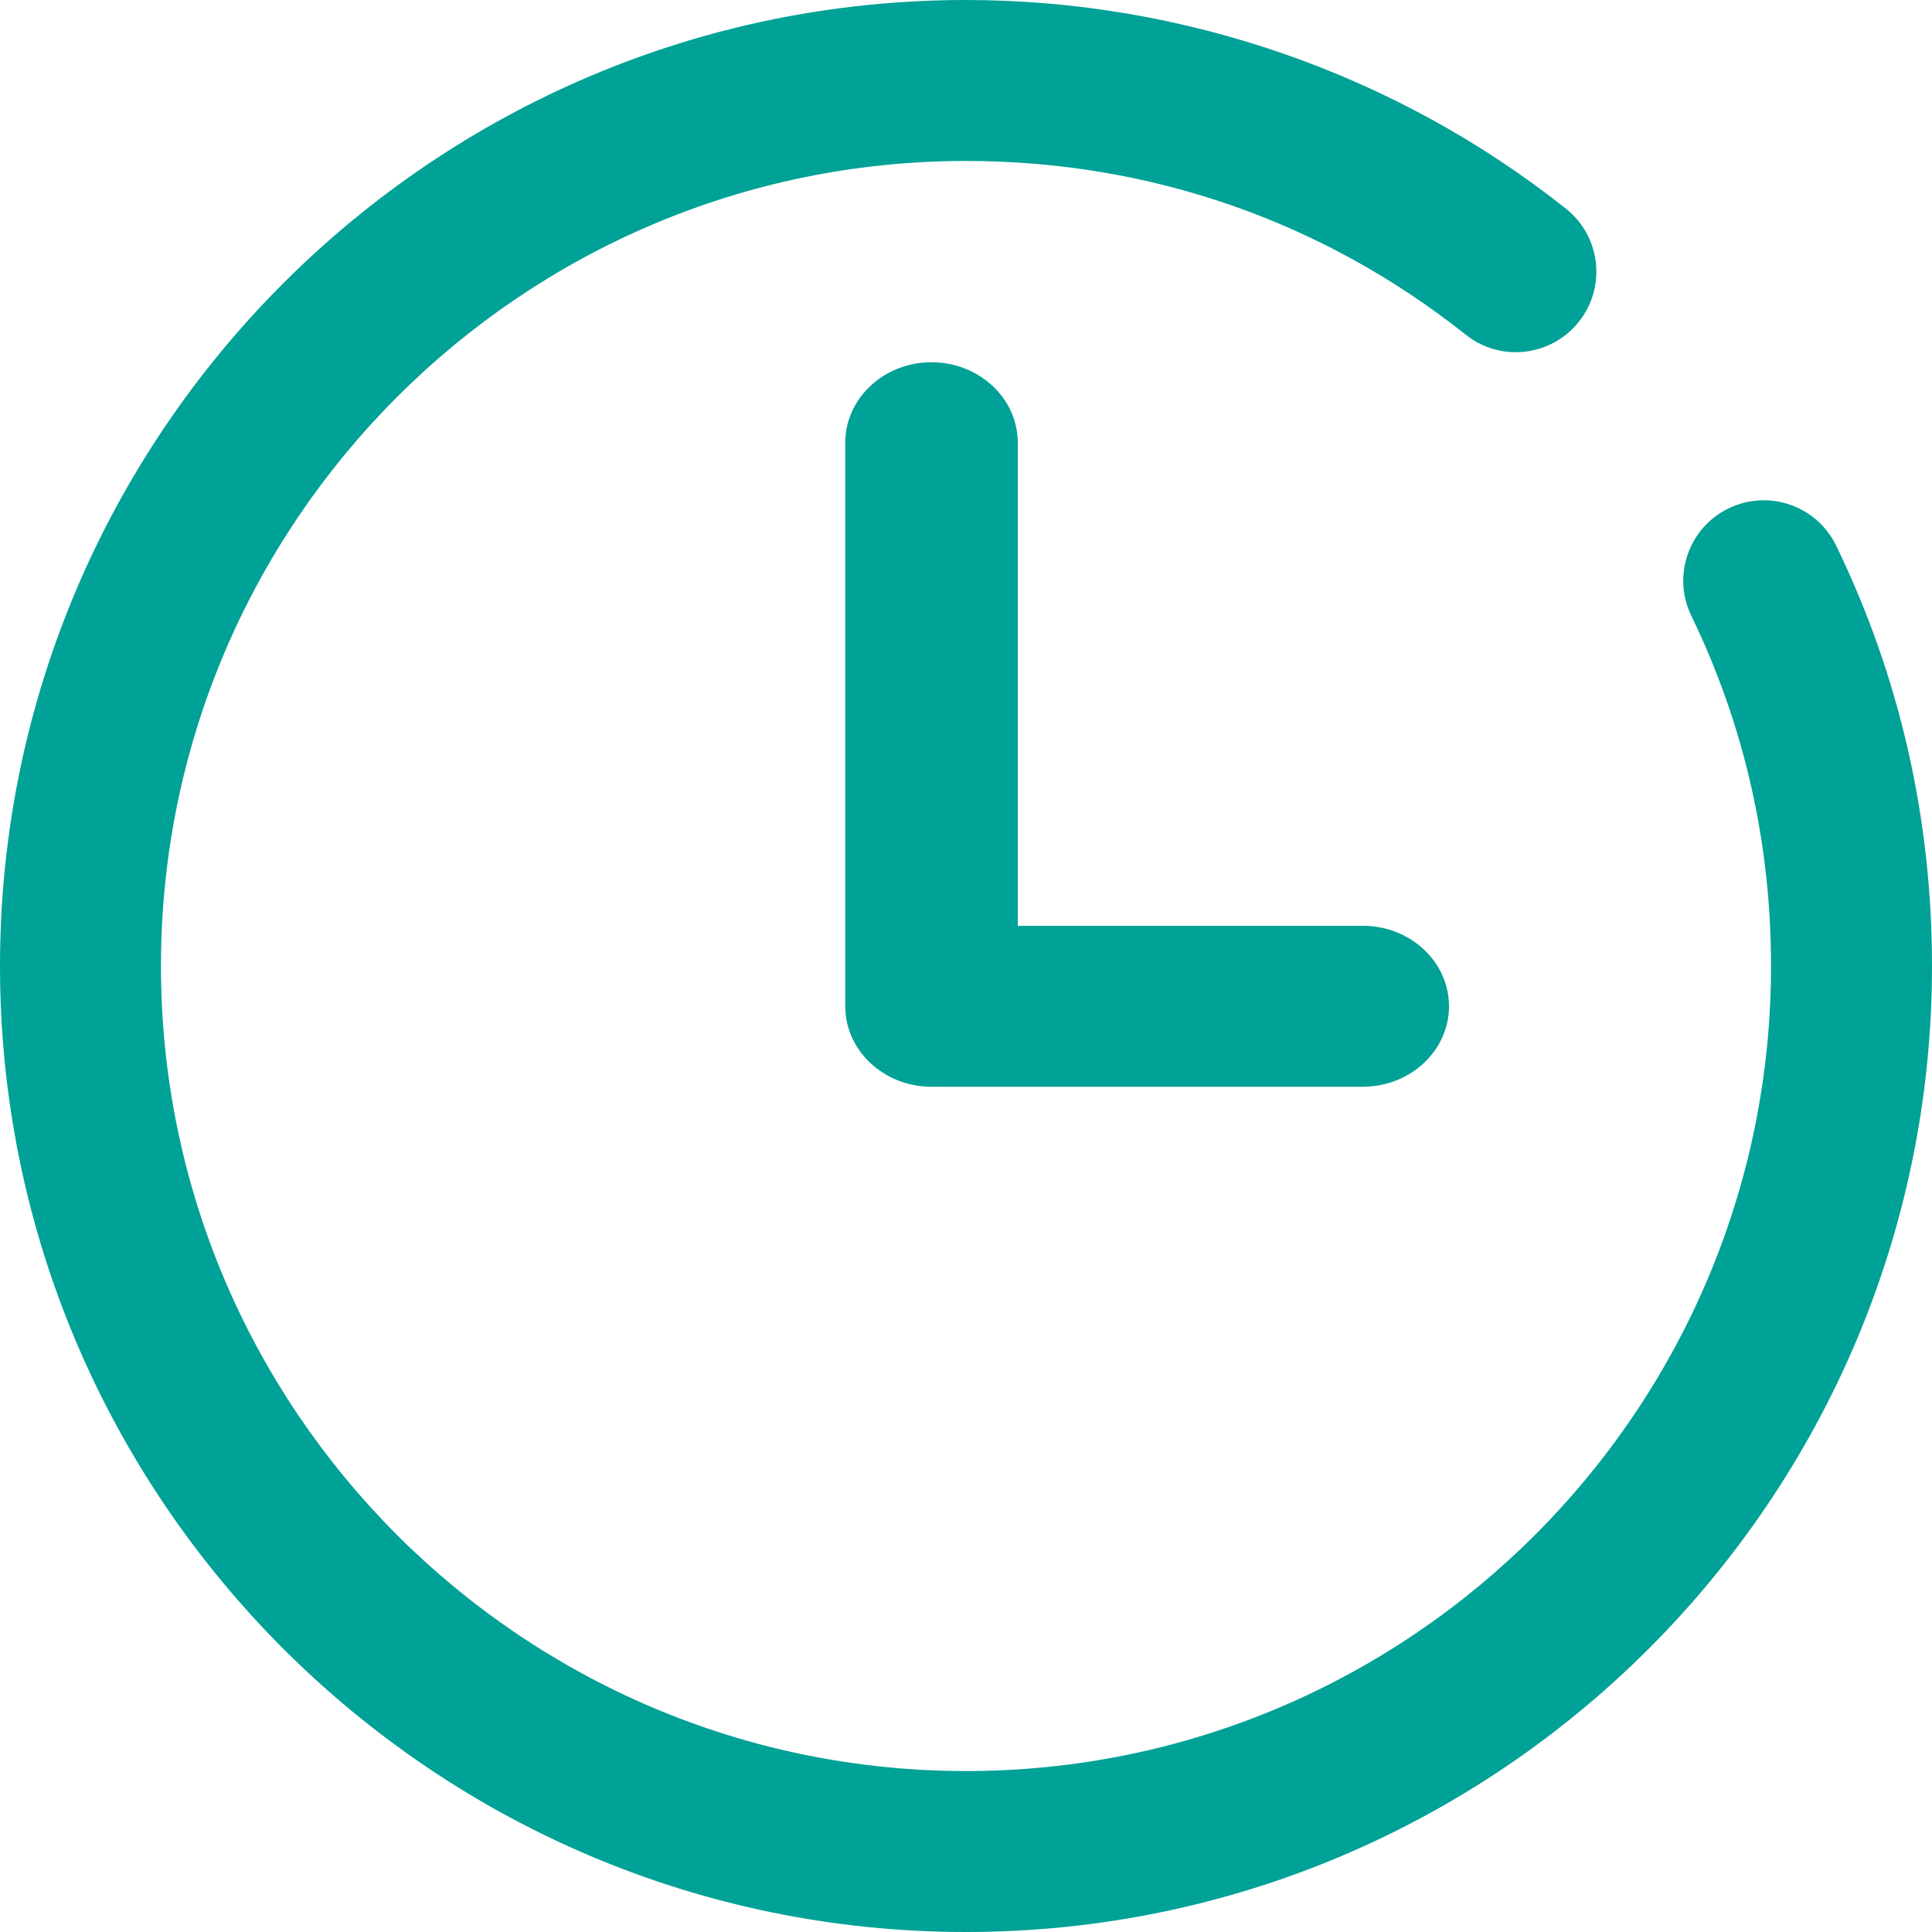 <?xml version="1.0" encoding="UTF-8"?>
<svg width="16px" height="16px" viewBox="0 0 16 16" version="1.1" xmlns="http://www.w3.org/2000/svg" xmlns:xlink="http://www.w3.org/1999/xlink">
    <!-- Generator: Sketch 63.1 (92452) - https://sketch.com -->
    <title>Group 7</title>
    <desc>Created with Sketch.</desc>
    <g id="Blog" stroke="none" stroke-width="1" fill="none" fill-rule="evenodd">
        <g id="TRA20001---blog-articles---Maquette---Desktop" transform="translate(-286, -552)" fill="#00A196">
            <g id="Group-4" transform="translate(286, 552)">
                <g id="Group-7">
                    <path d="M14.316,4.21 C13.985,4.37 13.846,4.769 14.007,5.1 C14.445,6.005 14.667,6.98 14.667,8 C14.667,11.676 11.676,14.667 8,14.667 C4.324,14.667 1.333,11.676 1.333,8 C1.333,4.324 4.324,1.333 8,1.333 C9.523,1.333 10.954,1.831 12.139,2.772 C12.426,3.001 12.846,2.953 13.075,2.665 C13.305,2.377 13.257,1.957 12.968,1.728 C11.566,0.614 9.802,0 8,0 C3.589,0 0,3.589 0,8 C0,12.411 3.589,16 8,16 C12.411,16 16,12.411 16,8 C16,6.778 15.733,5.606 15.207,4.52 C15.047,4.188 14.647,4.049 14.316,4.21" id="Fill-1"></path>
                    <path d="M7.714,3 C7.32,3 7,3.299 7,3.667 L7,8.333 C7,8.701 7.32,9 7.714,9 L11.286,9 C11.68,9 12,8.701 12,8.333 C12,7.965 11.68,7.667 11.286,7.667 L8.429,7.667 L8.429,3.667 C8.429,3.299 8.109,3 7.714,3" id="Fill-4"></path>
                </g>
            </g>
        </g>
    </g>
</svg>